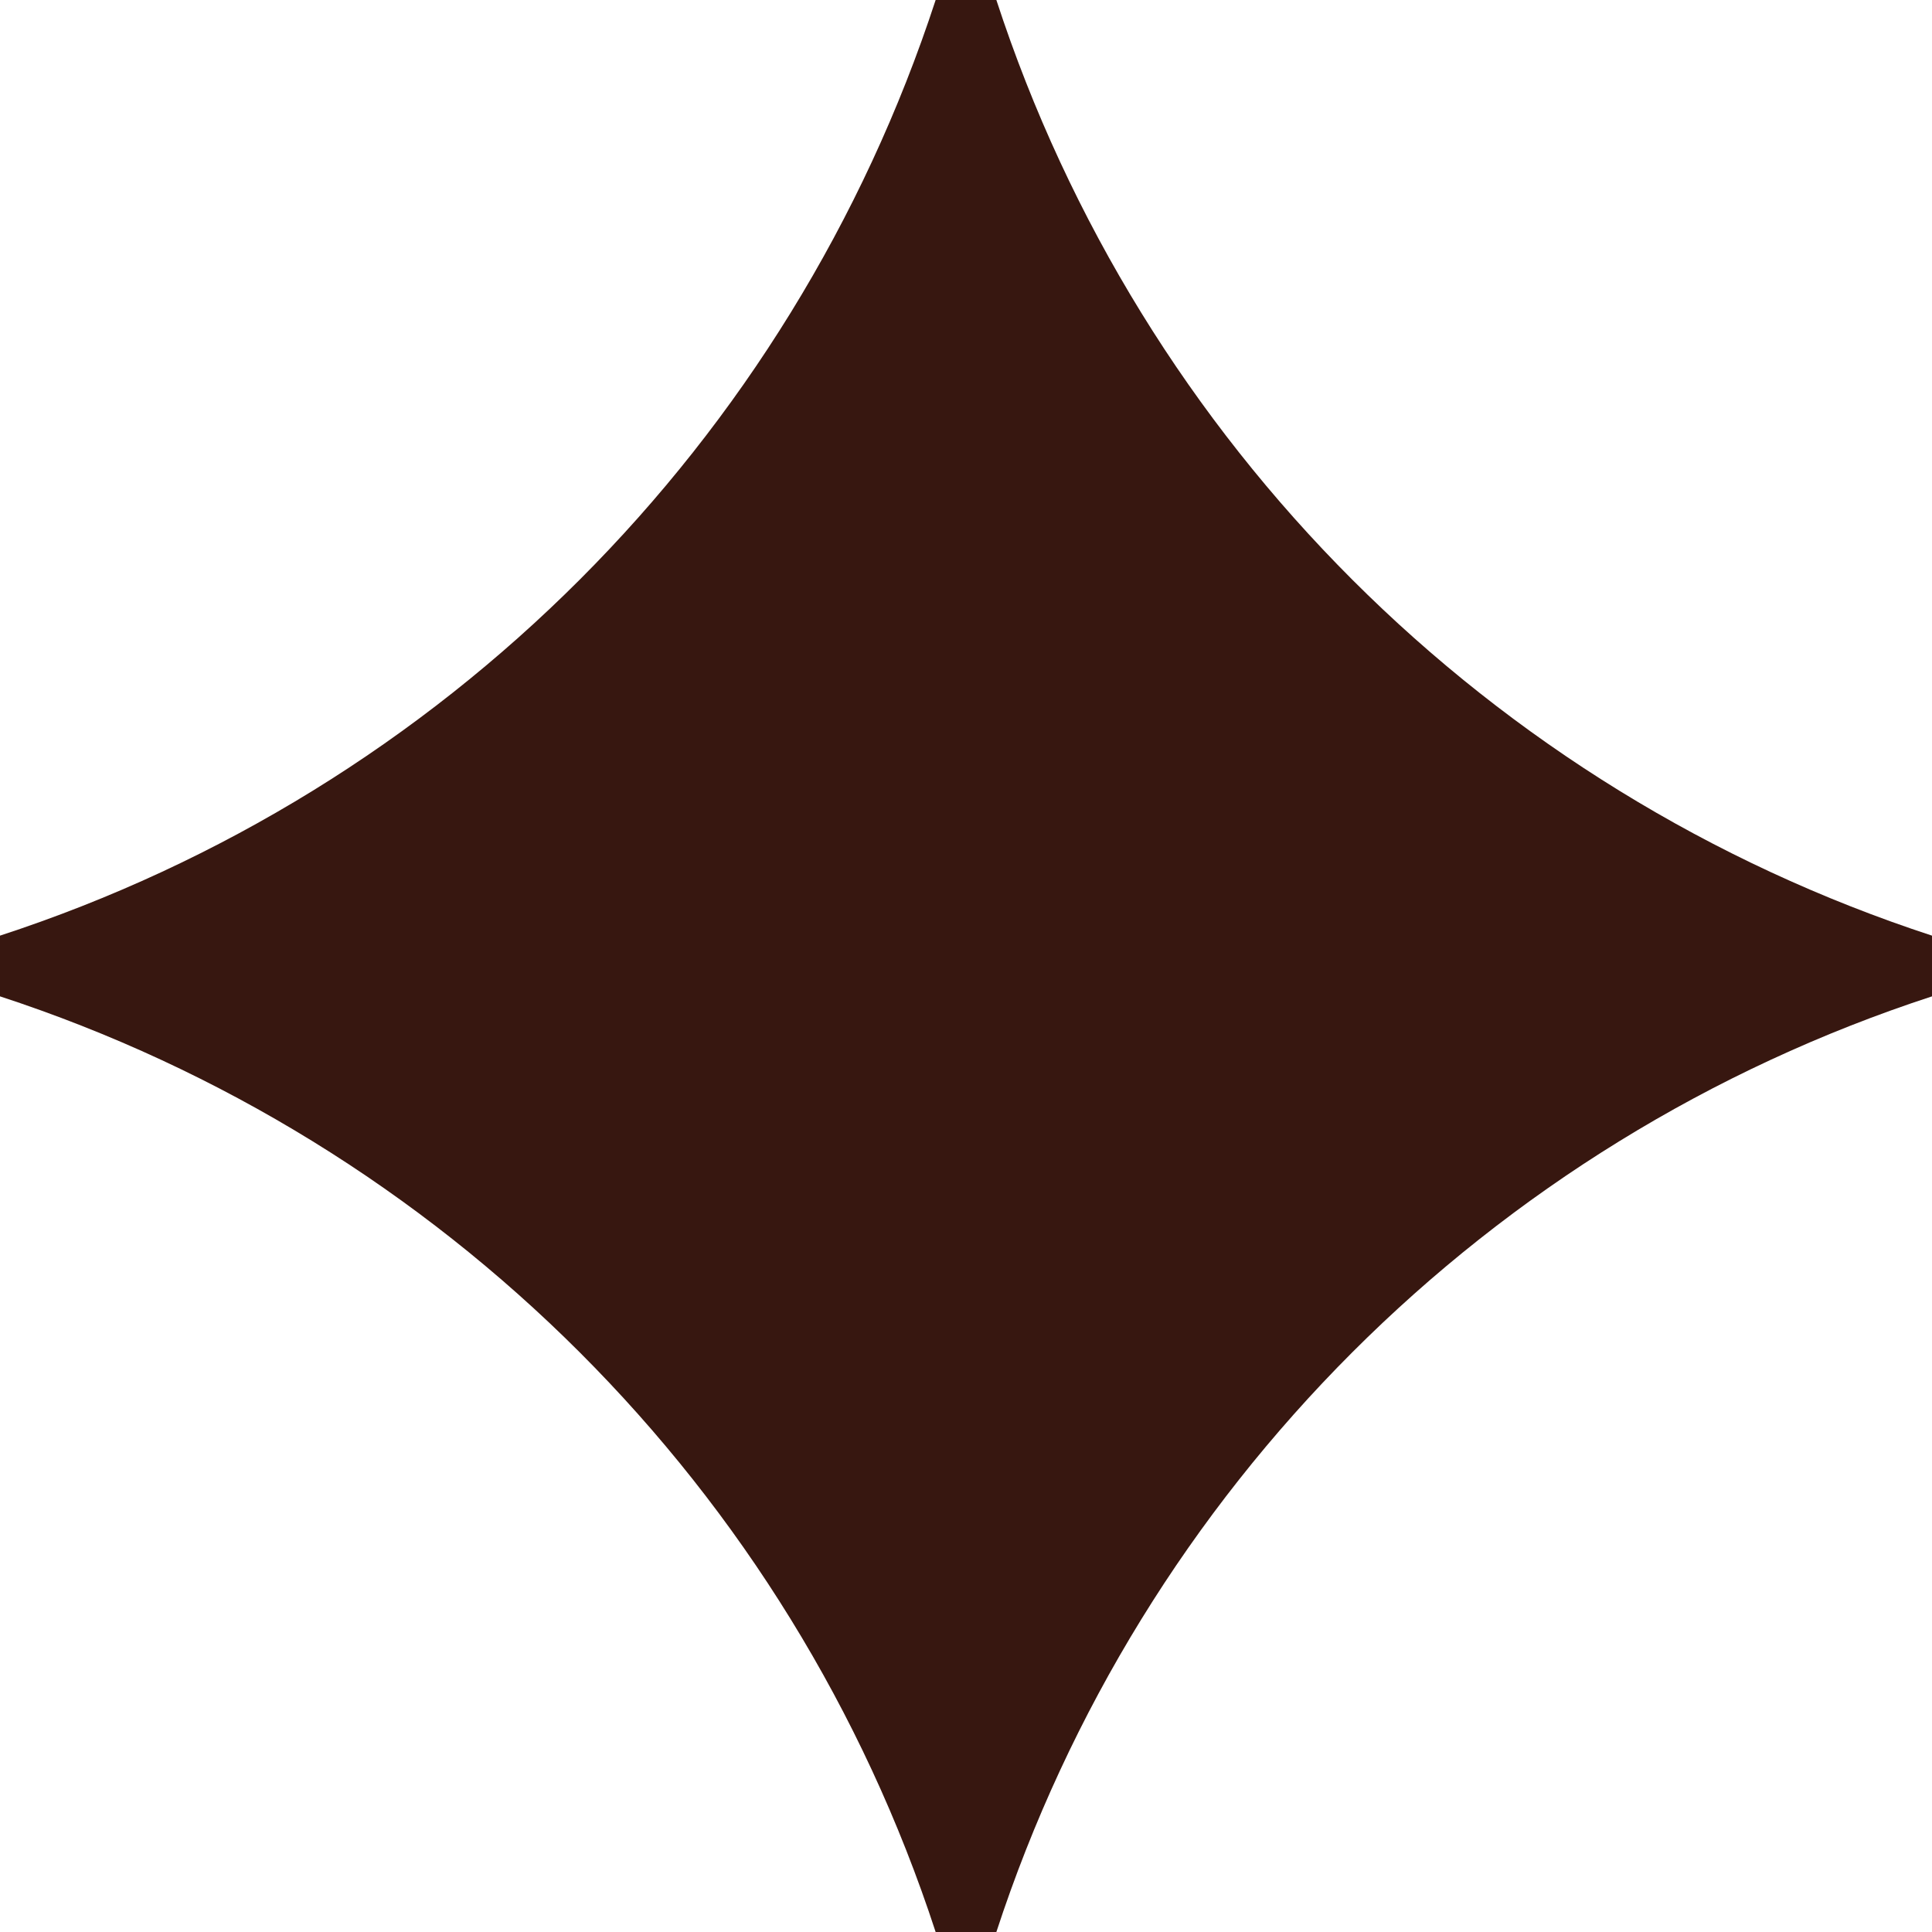 <?xml version="1.0" encoding="UTF-8"?> <svg xmlns="http://www.w3.org/2000/svg" width="133" height="133" viewBox="0 0 133 133" fill="none"><path d="M66.5 0H68.59C78.555 30.528 102.521 54.444 133 64.41V68.59C102.472 78.556 78.555 102.521 68.59 133H64.41C54.444 102.472 30.479 78.556 0 68.59V64.41C30.528 54.444 54.444 30.479 64.41 0H66.5Z" fill="#371710"></path></svg> 